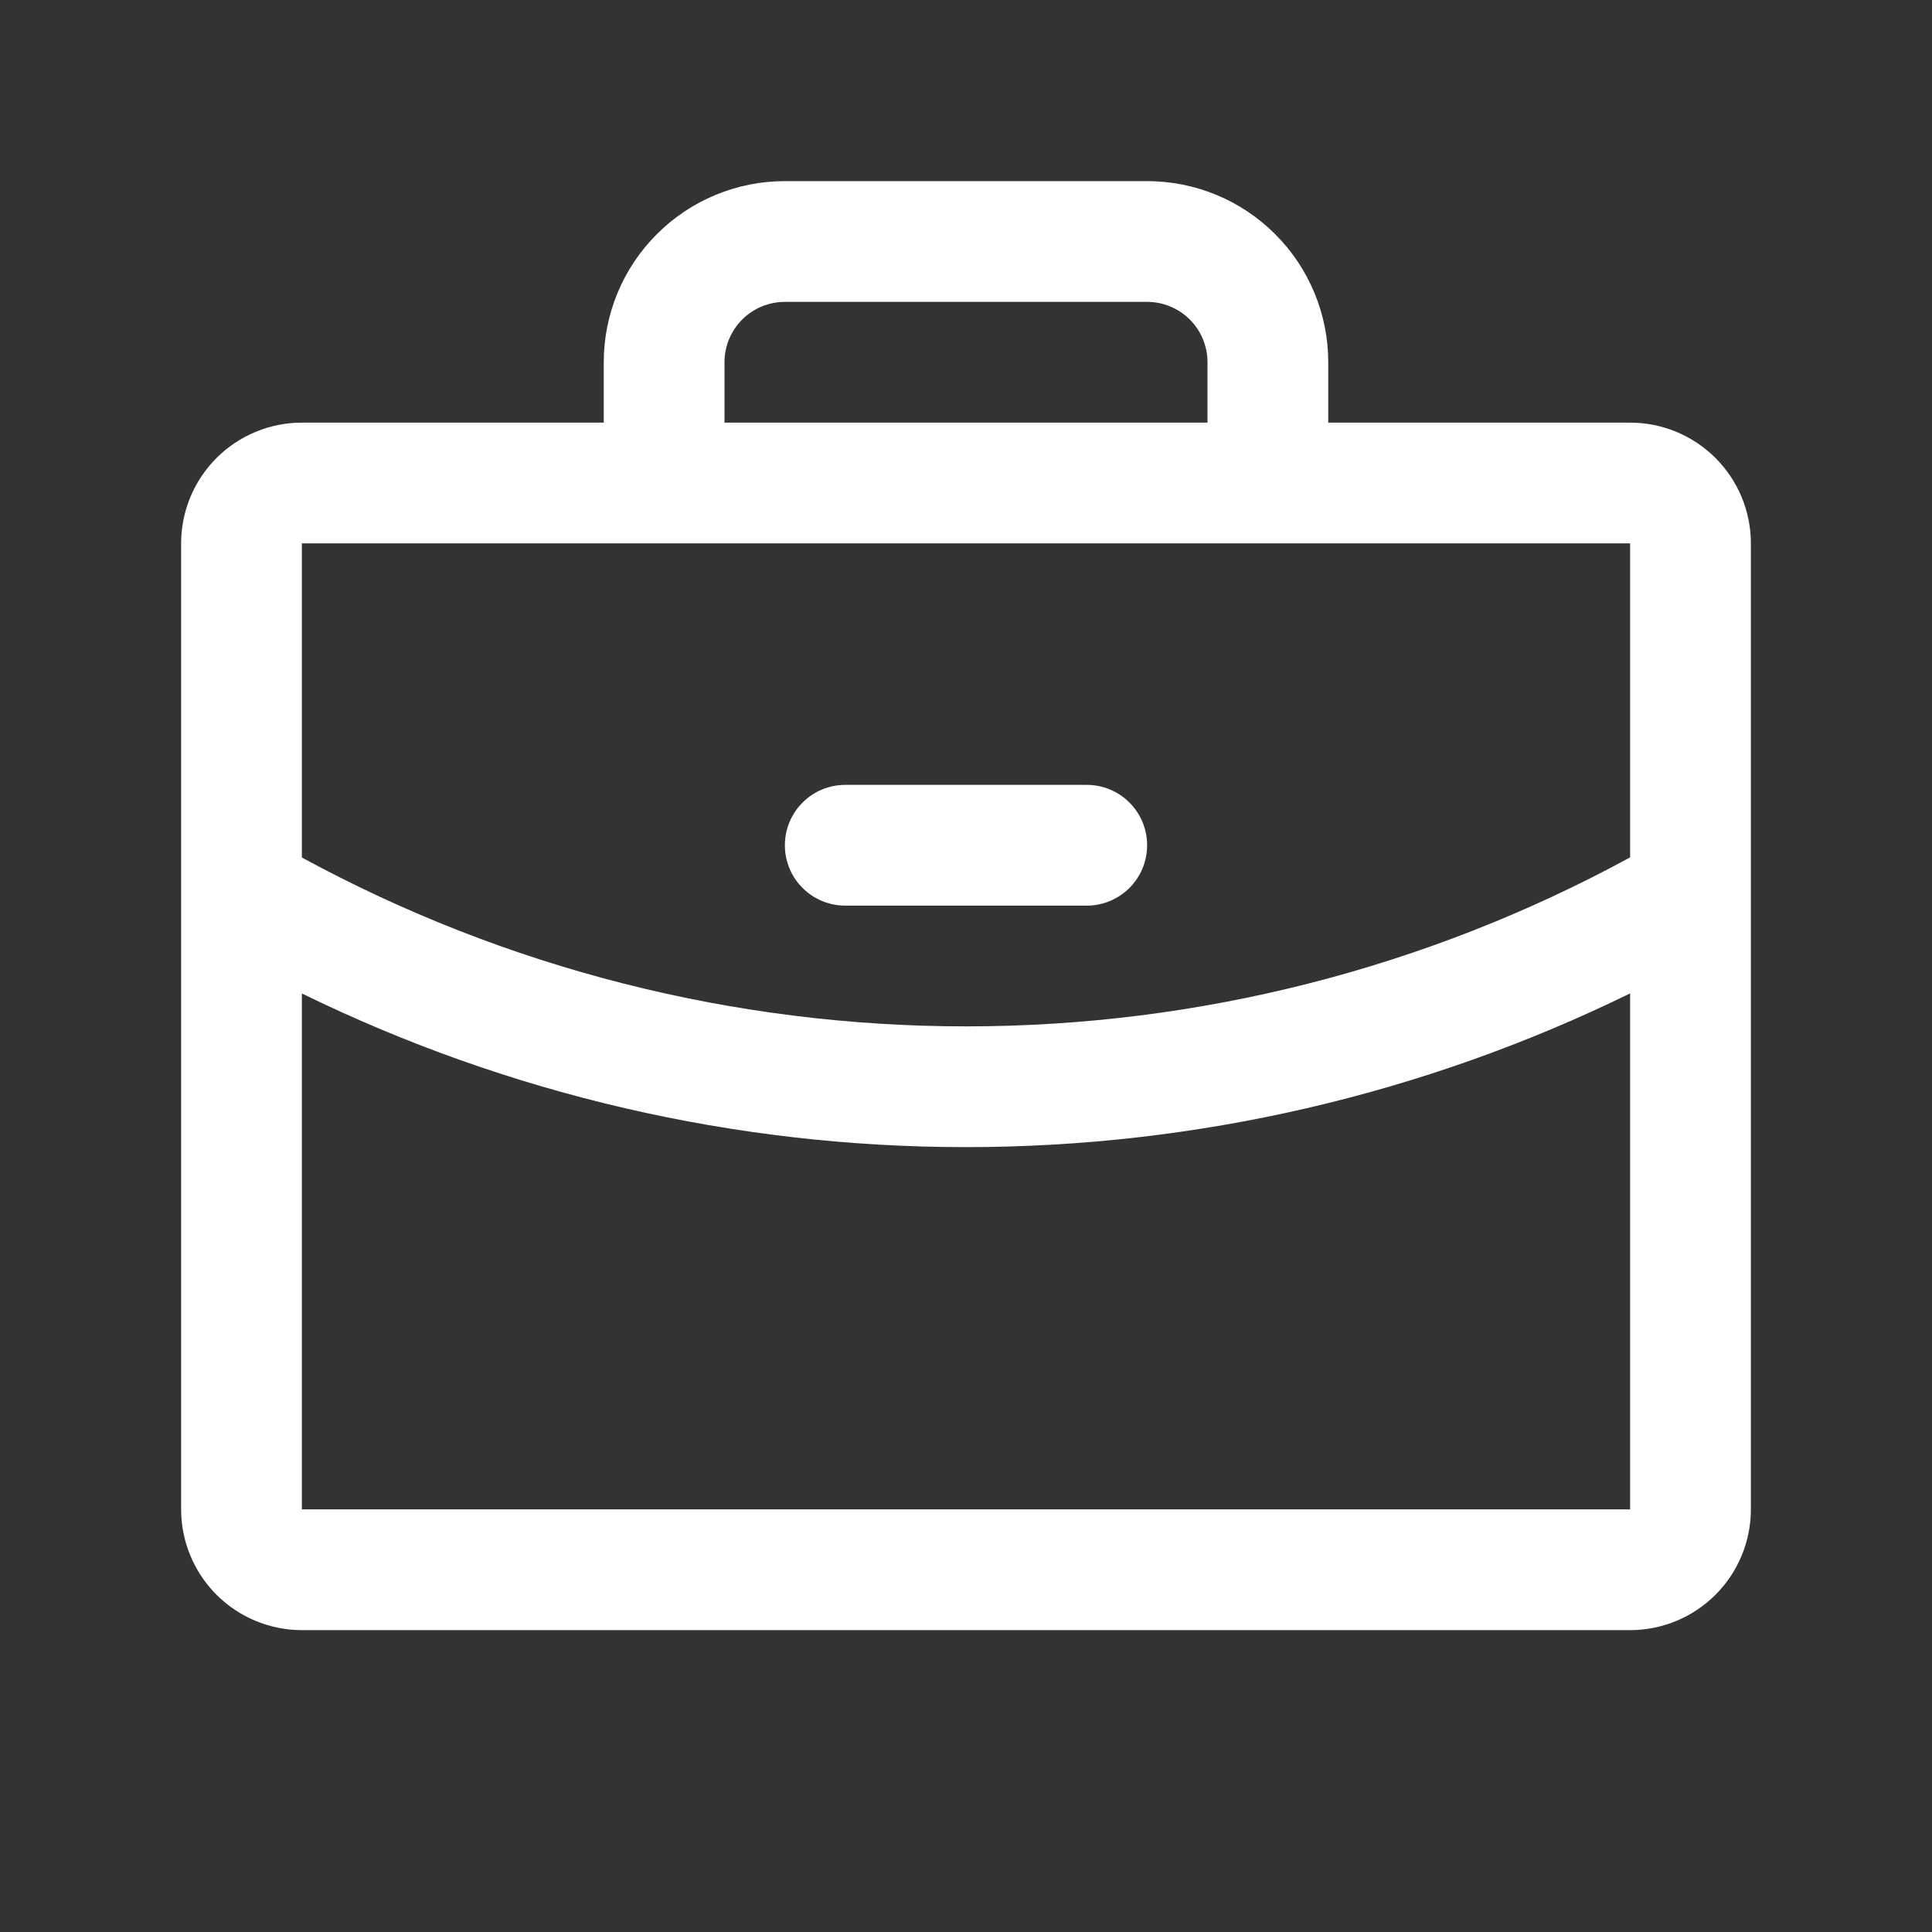<svg width="32" height="32" viewBox="0 0 32 32" fill="none" xmlns="http://www.w3.org/2000/svg">
<rect x="0" y="0" width="32" height="32" fill="#333333" stroke="none"/>
<path d="M27 7H22V6C22 5.204 21.684 4.441 21.121 3.879C20.559 3.316 19.796 3 19 3H13C12.204 3 11.441 3.316 10.879 3.879C10.316 4.441 10 5.204 10 6V7H5C4.47 7 3.961 7.211 3.586 7.586C3.211 7.961 3 8.47 3 9V25C3 25.53 3.211 26.039 3.586 26.414C3.961 26.789 4.47 27 5 27H27C27.53 27 28.039 26.789 28.414 26.414C28.789 26.039 29 25.53 29 25V9C29 8.47 28.789 7.961 28.414 7.586C28.039 7.211 27.53 7 27 7ZM12 6C12 5.735 12.105 5.48 12.293 5.293C12.48 5.105 12.735 5 13 5H19C19.265 5 19.52 5.105 19.707 5.293C19.895 5.48 20 5.735 20 6V7H12V6ZM27 9V14.201C23.625 16.038 19.843 17.001 16 17C12.157 17 8.376 16.039 5 14.203V9H27ZM27 25H5V16.455C8.425 18.13 12.187 19.001 16 19C19.813 19 23.575 18.129 27 16.454V25ZM13 14C13 13.735 13.105 13.48 13.293 13.293C13.48 13.105 13.735 13 14 13H18C18.265 13 18.52 13.105 18.707 13.293C18.895 13.48 19 13.735 19 14C19 14.265 18.895 14.52 18.707 14.707C18.52 14.895 18.265 15 18 15H14C13.735 15 13.48 14.895 13.293 14.707C13.105 14.52 13 14.265 13 14Z" fill="white"/>
</svg>

